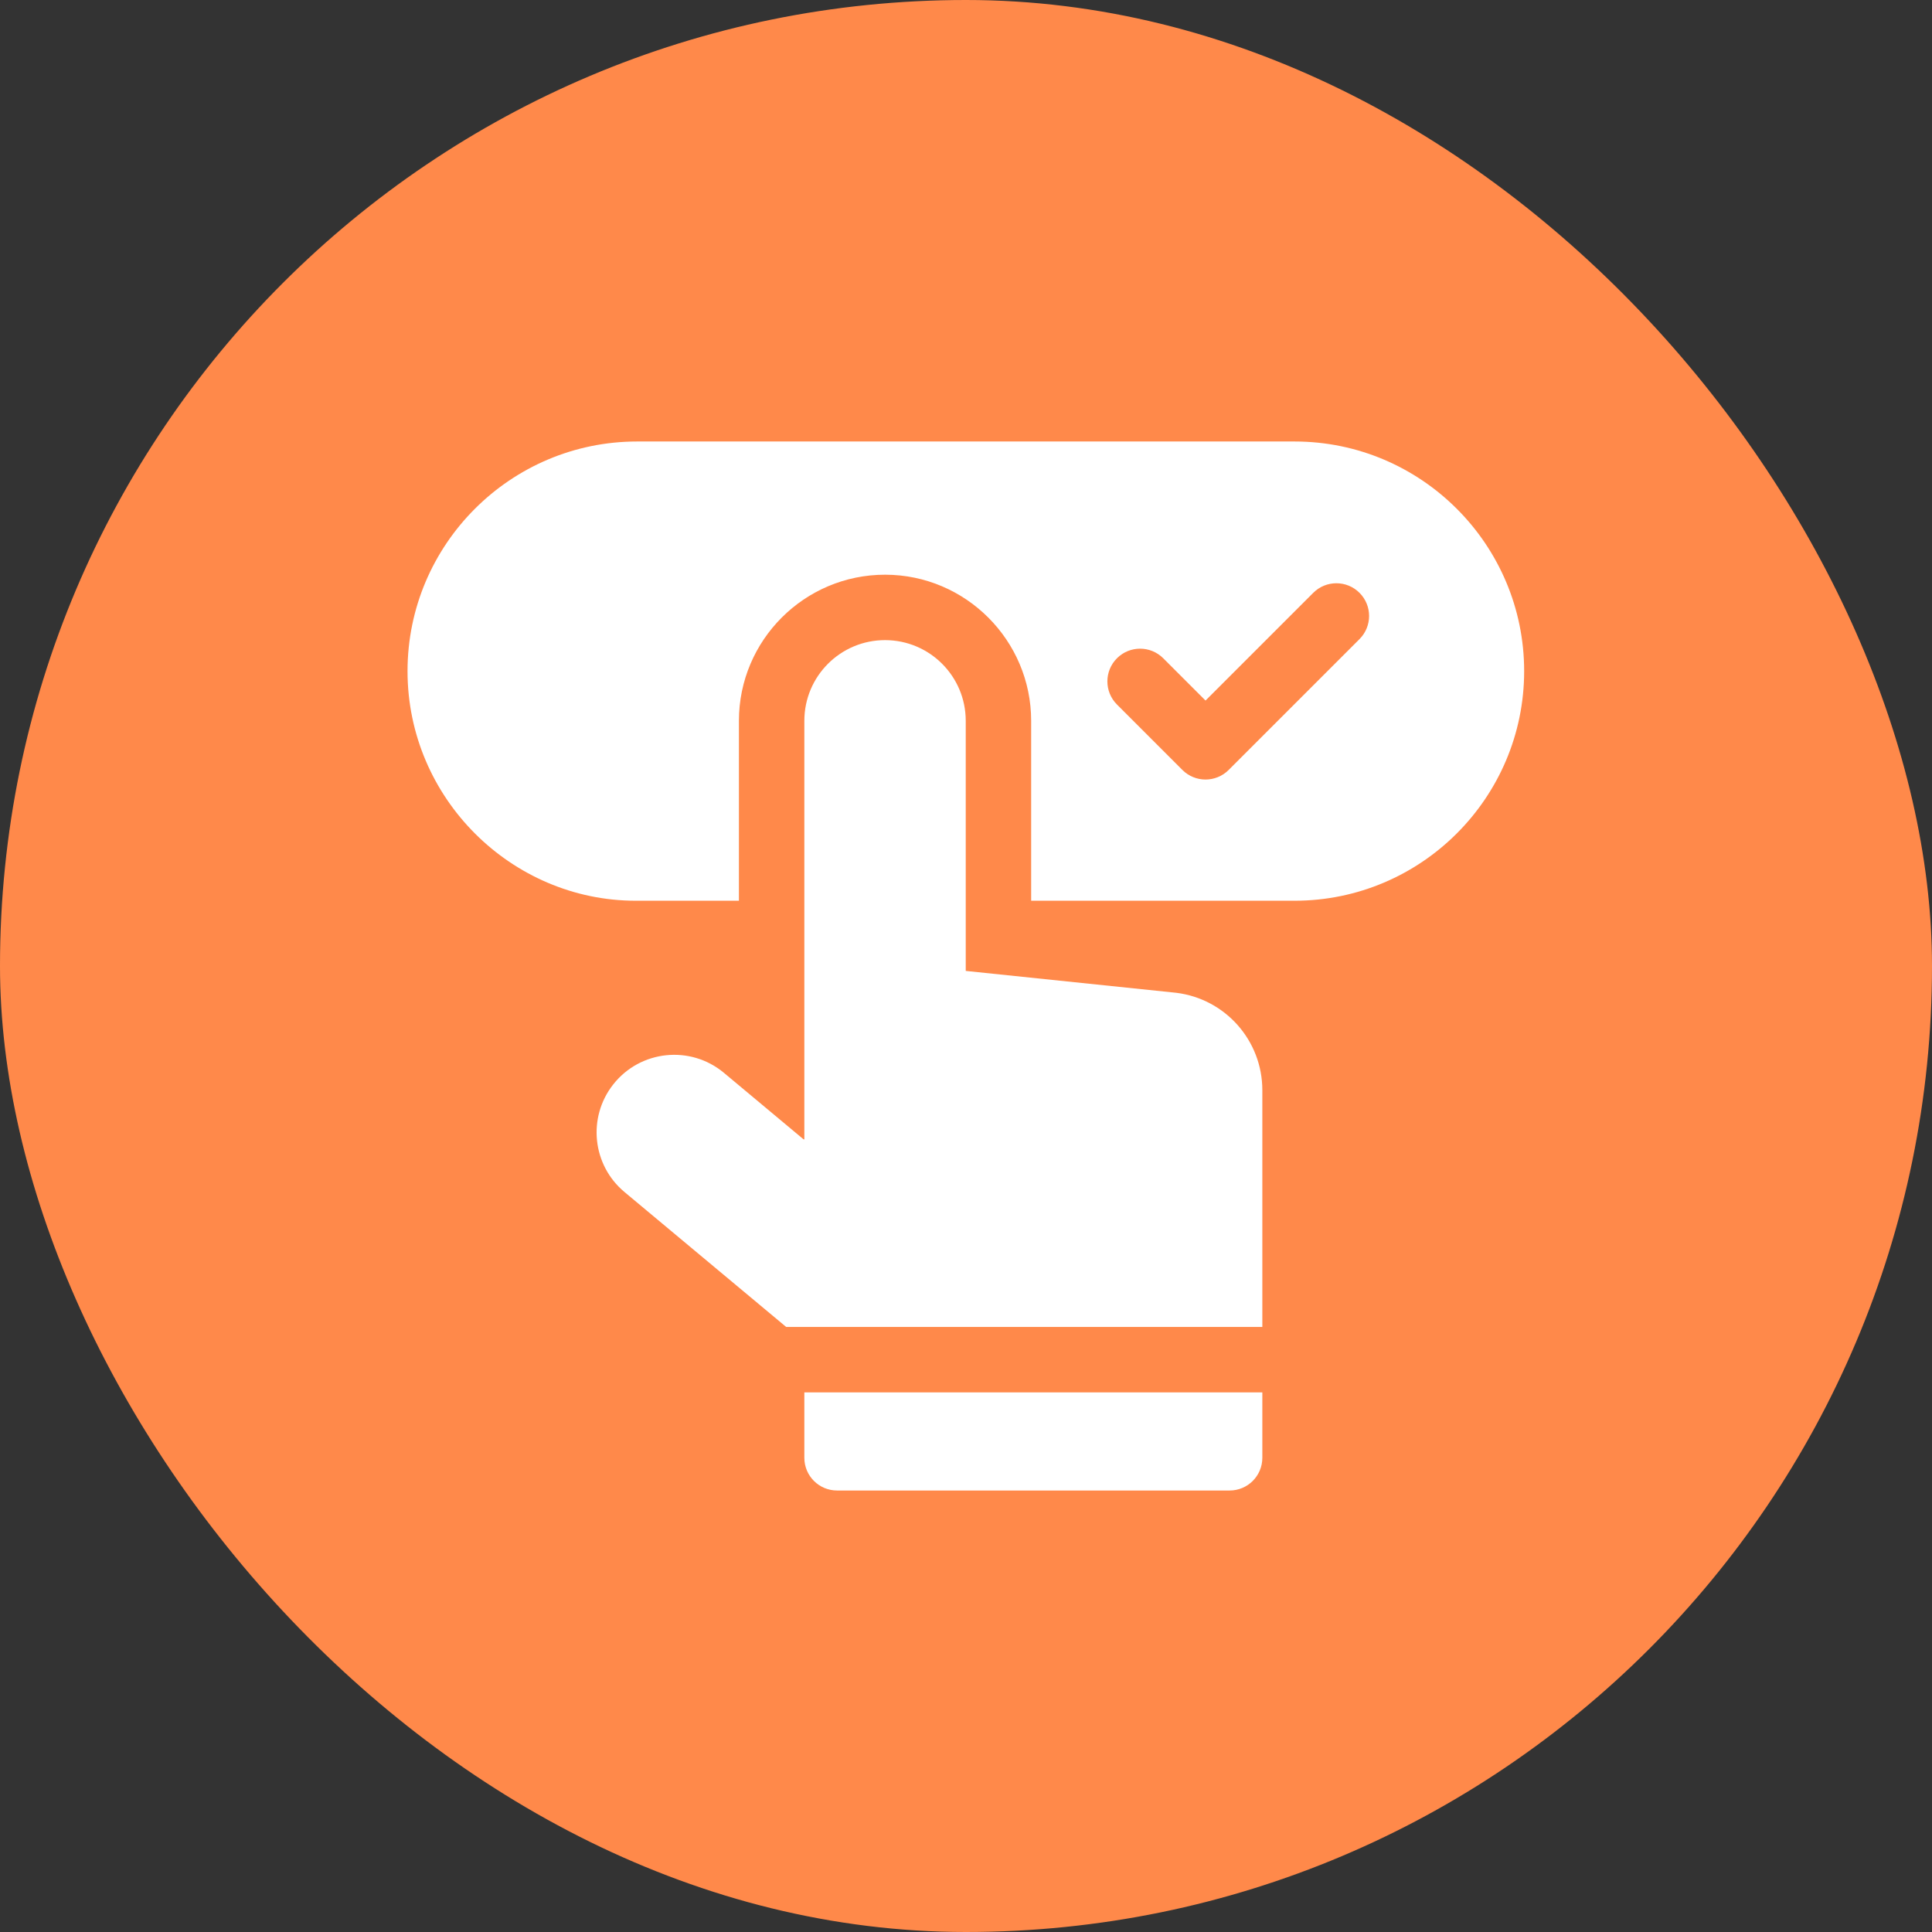 <?xml version="1.0" encoding="UTF-8"?> <svg xmlns="http://www.w3.org/2000/svg" width="512" height="512" viewBox="0 0 512 512" fill="none"><rect x="0" y="0" width="512" height="512" fill="#333333" stroke="none"/><rect width="512" height="512" rx="256" fill="#FF894A"></rect><path d="M343.065 117H168.853C135.298 117 108 144.298 108 177.853C108 211.569 135.582 238.705 168.49 238.705H195.821V191.027C195.821 169.674 213.192 152.303 234.544 152.303H234.628C255.935 152.349 273.268 169.72 273.268 191.027V238.705H343.065C376.619 238.705 403.917 211.407 403.917 177.853C403.917 144.298 376.619 117 343.065 117ZM360.285 169.367L325.607 204.045C322.222 207.43 316.732 207.431 313.347 204.045L296.008 186.706C292.622 183.32 292.622 177.831 296.008 174.445C299.393 171.06 304.882 171.06 308.268 174.445L319.477 185.654L348.025 157.107C351.41 153.721 356.9 153.721 360.285 157.107C363.67 160.492 363.67 165.982 360.285 169.367Z" fill="white"></path><path d="M311.74 263.103L255.93 257.302V191.026C255.93 179.233 246.384 169.667 234.591 169.641C222.763 169.616 213.161 179.197 213.161 191.026V301.948H212.967L191.858 284.32C182.954 276.885 169.668 278.279 162.501 287.4C155.629 296.147 156.956 308.773 165.496 315.899L208.342 351.653H334.532V288.911C334.532 275.791 324.76 264.725 311.74 263.103ZM213.16 386.331C213.16 391.118 217.042 395 221.83 395H325.863C330.651 395 334.532 391.118 334.532 386.331V368.992H213.16V386.331Z" fill="white"></path></svg> 